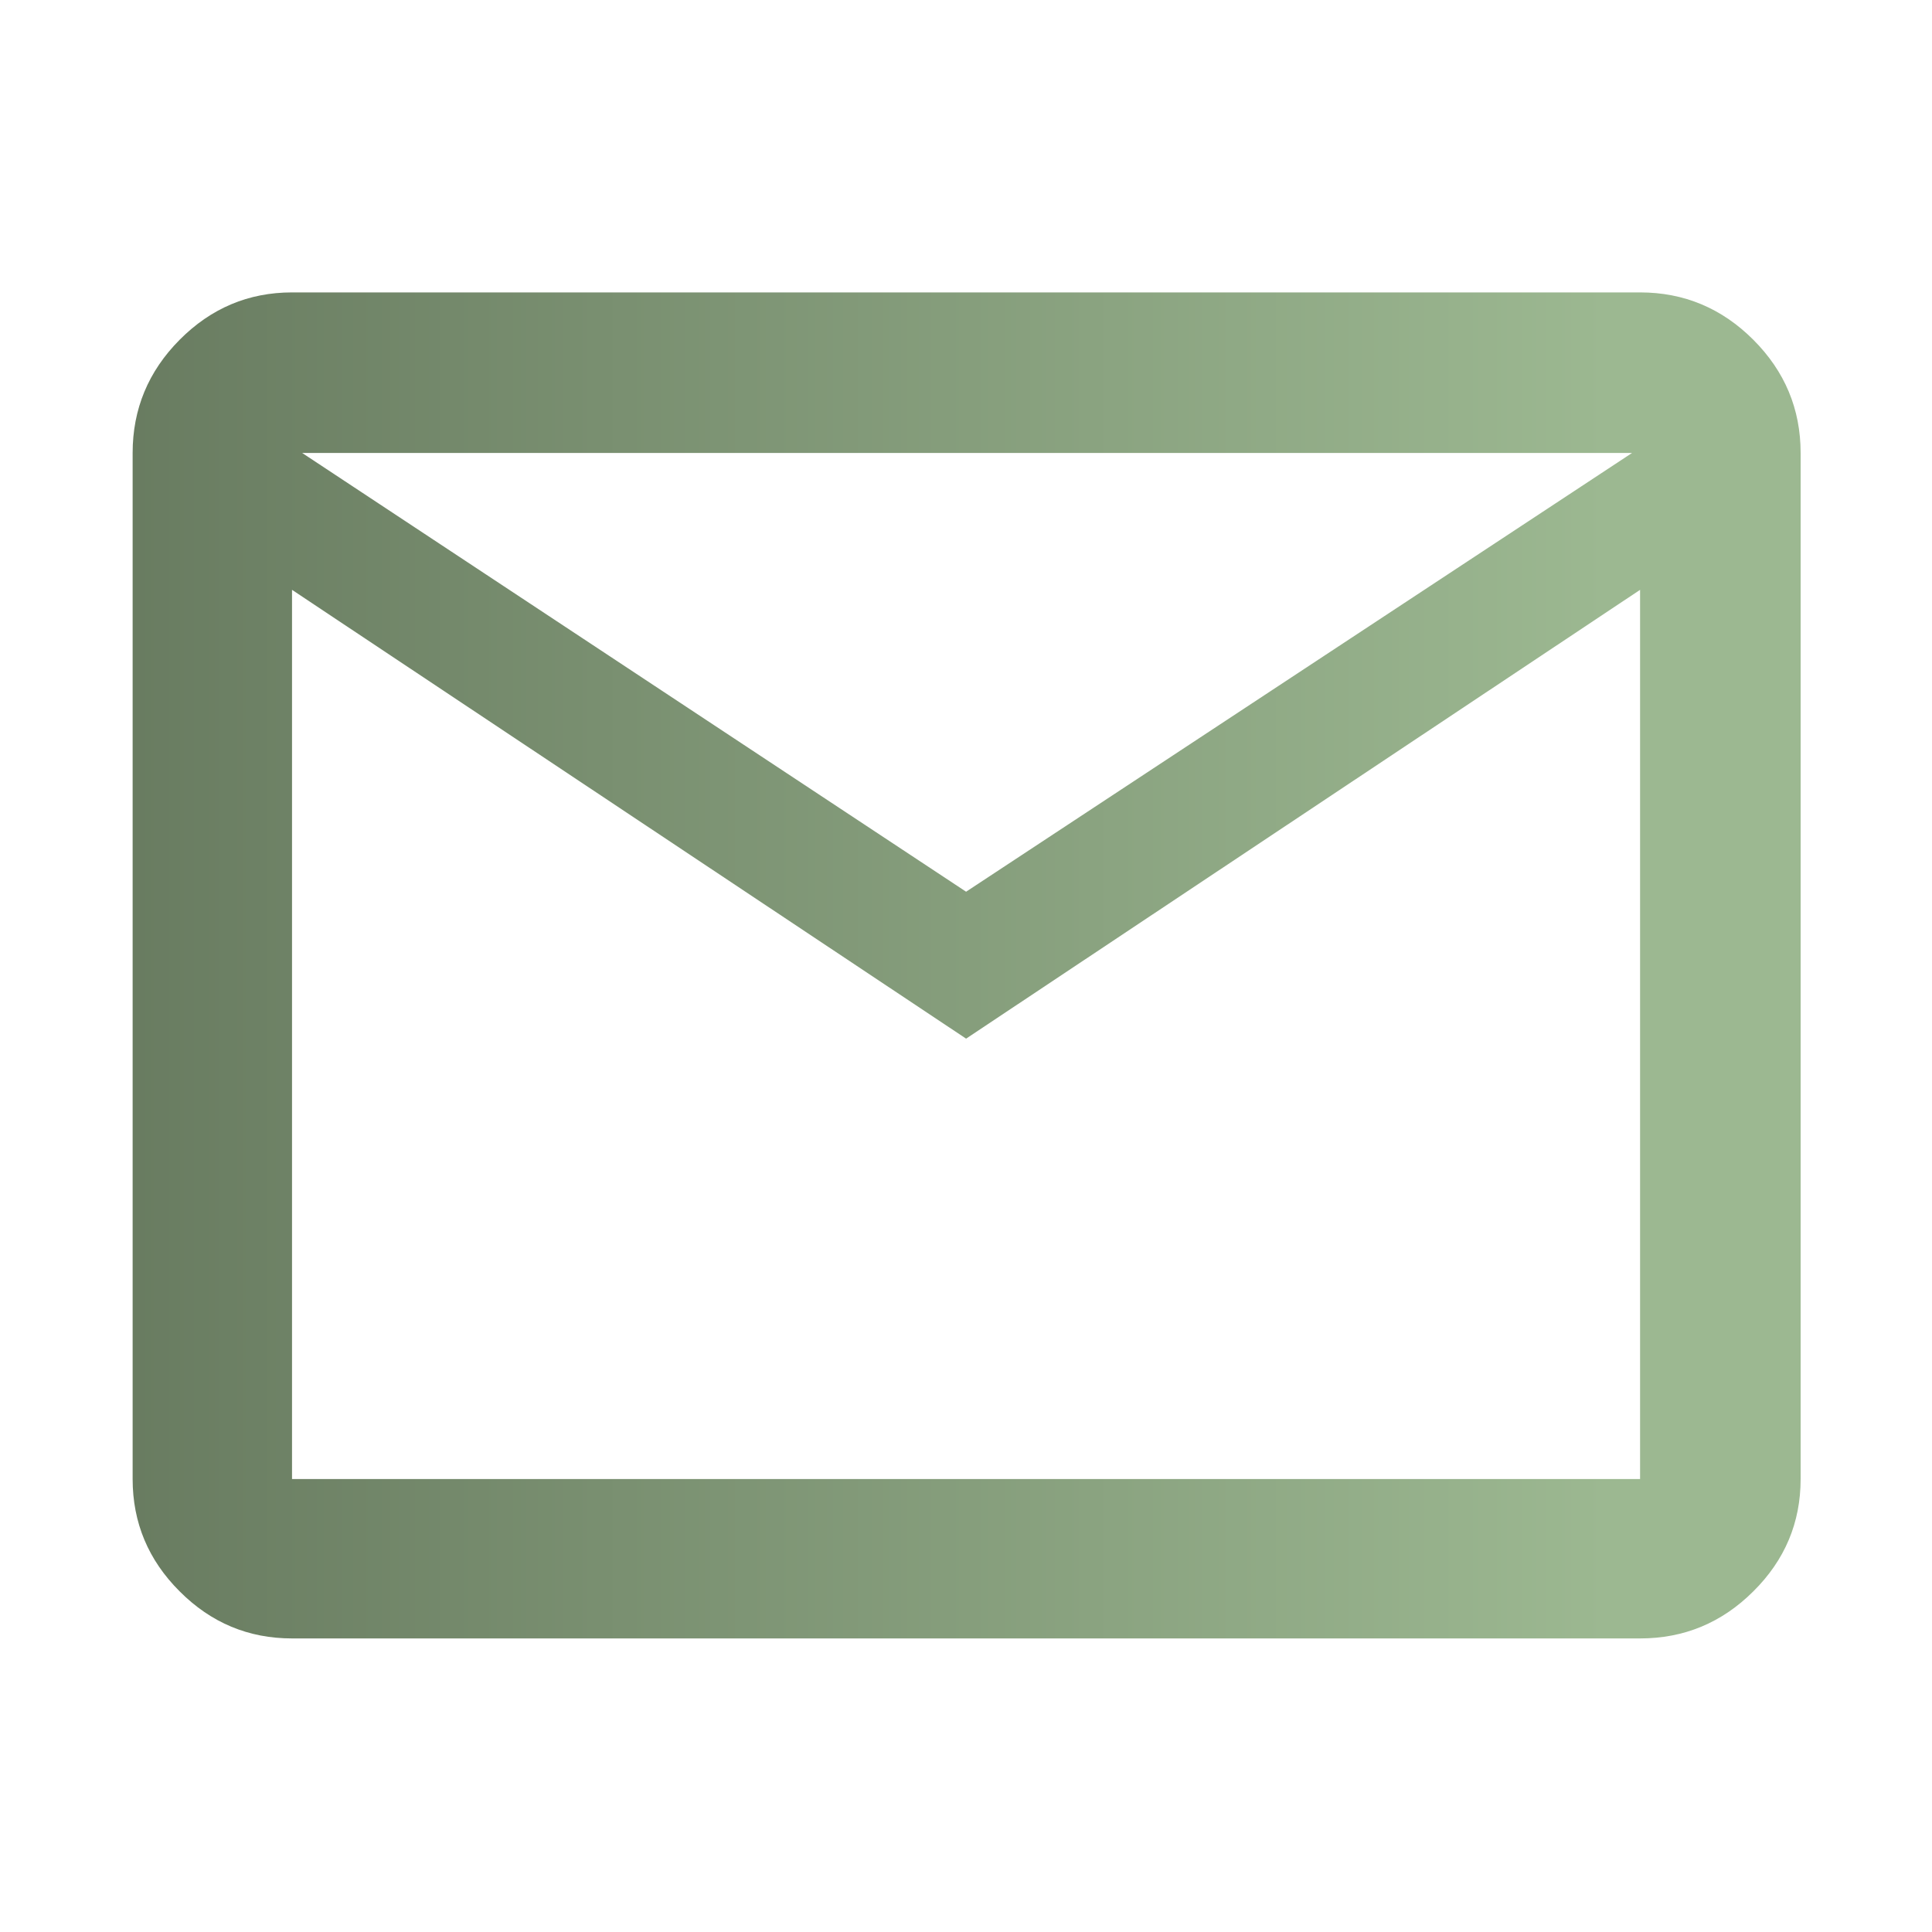 <svg width="20" height="20" viewBox="0 0 20 20" fill="none" xmlns="http://www.w3.org/2000/svg">
<rect width="20" height="20" fill="#F5F5F5"/>
<g id="HQi-Website-Updated" clip-path="url(#clip0_0_1)">
<rect width="1920" height="7380" transform="translate(-1344 -52)" fill="white"/>
<g id="mail_FILL0_wght600_GRAD0_opsz48 1">
<path id="Vector" d="M3.023 16.961C2.572 16.961 2.184 16.799 1.86 16.474C1.535 16.15 1.373 15.762 1.373 15.311V4.689C1.373 4.235 1.535 3.844 1.86 3.517C2.184 3.191 2.572 3.027 3.023 3.027H16.978C17.433 3.027 17.824 3.191 18.15 3.517C18.477 3.844 18.64 4.235 18.64 4.689V15.311C18.64 15.762 18.477 16.15 18.15 16.474C17.824 16.799 17.433 16.961 16.978 16.961H3.023ZM10.001 10.752L3.023 6.106V15.311H16.978V6.106L10.001 10.752ZM10.001 9.231L16.895 4.689H3.128L10.001 9.231ZM3.023 6.106V4.689V15.311V6.106Z" fill="url(#paint0_linear_0_1)"/>
</g>
</g>
<defs>
<linearGradient id="paint0_linear_0_1" x1="1.119" y1="9.994" x2="20.57" y2="9.994" gradientUnits="userSpaceOnUse">
<stop stop-color="#687B60"/>
<stop offset="0.798" stop-color="#9CB891"/>
</linearGradient>
<clipPath id="clip0_0_1">
<rect width="1920" height="7380" fill="white" transform="translate(-1344 -52)"/>
</clipPath>
</defs>
</svg>
